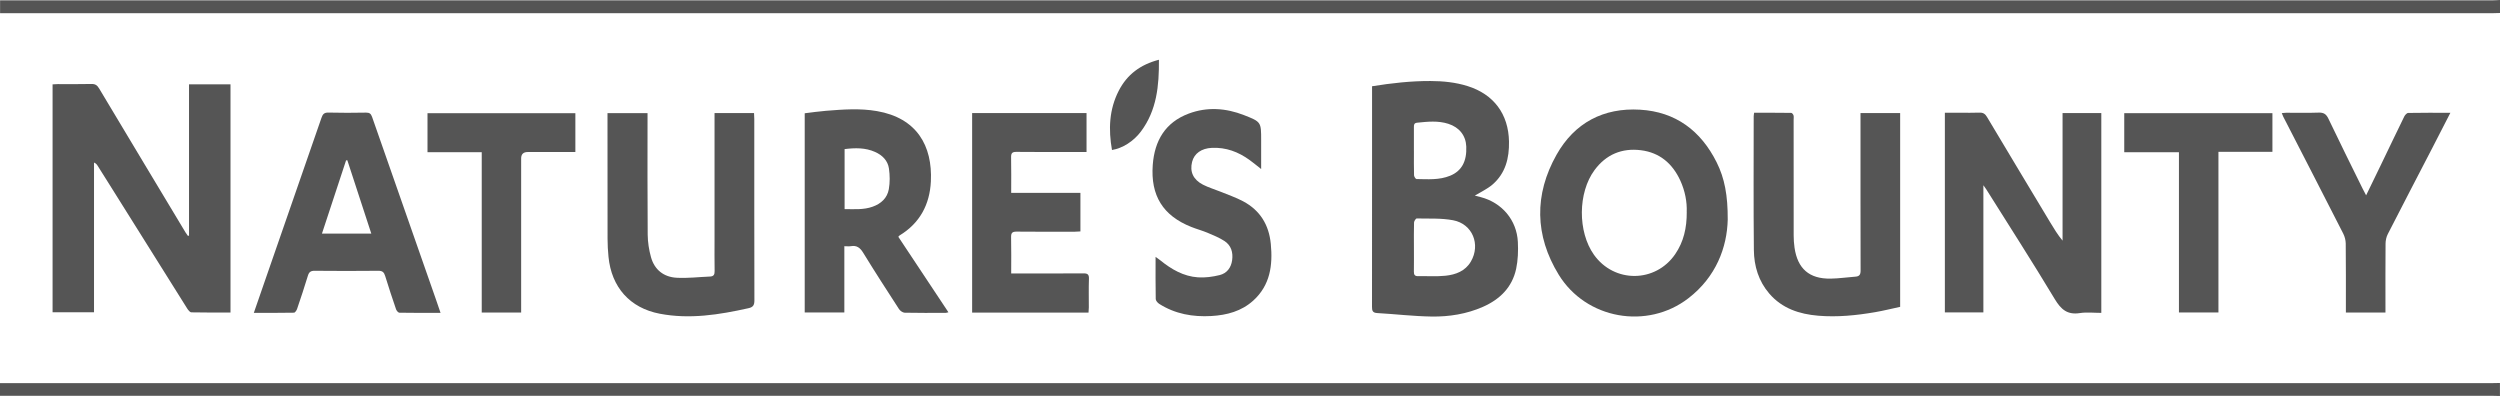 <svg width="130" height="21" viewBox="0 0 130 21" fill="none" xmlns="http://www.w3.org/2000/svg">
<path d="M130 0.676C129.887 0.678 129.774 0.685 129.662 0.685C86.553 0.685 43.445 0.685 0.336 0.685C0.233 0.685 0.13 0.685 0.004 0.685V0.018C0.144 0.018 0.281 0.018 0.416 0.018C8.594 0.018 16.773 0.018 24.951 0.018C59.83 0.018 94.708 0.018 129.586 0.018C129.724 0.018 129.863 0.006 130.001 0V0.677L130 0.676Z" fill="#555555"/>
<path d="M129.999 20.591C129.885 20.588 129.773 20.583 129.661 20.583C86.56 20.583 43.458 20.583 0.357 20.583H0V19.922H0.331C43.423 19.922 86.515 19.922 129.607 19.922C129.737 19.922 129.867 19.917 129.997 19.915V20.592L129.999 20.591Z" fill="#555555"/>
<path d="M9.829 12.249V4.386H11.986V16.251C11.3 16.251 10.626 16.257 9.951 16.242C9.878 16.241 9.789 16.128 9.737 16.047C8.37 13.871 7.006 11.693 5.641 9.515C5.451 9.214 5.262 8.911 5.072 8.611C5.033 8.55 4.987 8.494 4.889 8.452V16.238H2.734V4.387C2.822 4.382 2.914 4.373 3.005 4.373C3.587 4.371 4.17 4.382 4.751 4.367C4.956 4.36 5.057 4.436 5.157 4.604C6.65 7.102 8.15 9.594 9.648 12.088C9.685 12.15 9.73 12.207 9.772 12.266C9.79 12.261 9.808 12.255 9.828 12.251L9.829 12.249Z" fill="#555555"/>
<path d="M71.347 4.485C72.376 4.32 73.374 4.209 74.384 4.213C75.039 4.215 75.683 4.279 76.311 4.475C77.675 4.901 78.442 5.931 78.468 7.362C78.484 8.223 78.287 9.009 77.614 9.593C77.345 9.826 77.006 9.979 76.691 10.171C76.78 10.195 76.885 10.222 76.99 10.248C78.1 10.536 78.873 11.44 78.929 12.586C78.952 13.048 78.935 13.527 78.84 13.977C78.634 14.939 77.997 15.566 77.112 15.956C76.262 16.33 75.359 16.473 74.445 16.46C73.502 16.446 72.56 16.333 71.616 16.279C71.376 16.266 71.343 16.157 71.344 15.951C71.35 13.519 71.347 11.088 71.347 8.656C71.347 7.38 71.347 6.103 71.347 4.826C71.347 4.723 71.347 4.62 71.347 4.486V4.485ZM73.524 12.847C73.524 13.273 73.529 13.697 73.522 14.123C73.519 14.285 73.568 14.364 73.74 14.36C74.216 14.351 74.695 14.387 75.166 14.338C75.695 14.282 76.192 14.1 76.483 13.605C77.004 12.716 76.57 11.642 75.561 11.453C74.947 11.337 74.301 11.374 73.67 11.36C73.623 11.36 73.532 11.496 73.53 11.571C73.517 11.995 73.524 12.421 73.524 12.847ZM73.524 7.864C73.524 8.28 73.518 8.698 73.53 9.114C73.532 9.183 73.612 9.309 73.657 9.31C74.245 9.32 74.84 9.369 75.404 9.139C76.003 8.895 76.28 8.394 76.246 7.617C76.222 7.048 75.884 6.62 75.311 6.437C74.776 6.266 74.232 6.325 73.688 6.381C73.526 6.398 73.523 6.495 73.523 6.617C73.525 7.033 73.523 7.451 73.523 7.867L73.524 7.864Z" fill="#555555"/>
<path d="M107.251 5.878H109.268V16.27C108.892 16.27 108.514 16.224 108.154 16.28C107.509 16.381 107.176 16.098 106.852 15.56C105.693 13.633 104.476 11.74 103.28 9.836C103.25 9.787 103.214 9.743 103.136 9.632V16.246H101.133V5.861C101.399 5.861 101.656 5.861 101.914 5.861C102.253 5.861 102.592 5.872 102.93 5.857C103.12 5.849 103.226 5.918 103.323 6.081C104.412 7.907 105.509 9.73 106.605 11.554C106.8 11.878 106.996 12.203 107.253 12.513V5.878H107.251Z" fill="#555555"/>
<path d="M89.842 11.42C89.807 12.859 89.239 14.398 87.797 15.509C85.657 17.16 82.474 16.602 81.052 14.282C79.806 12.251 79.772 10.117 80.941 8.045C81.874 6.389 83.378 5.592 85.281 5.704C87.133 5.812 88.443 6.797 89.265 8.439C89.681 9.27 89.847 10.161 89.842 11.42ZM87.709 11.023C87.73 10.5 87.623 9.93 87.378 9.393C86.974 8.511 86.31 7.935 85.33 7.812C84.337 7.688 83.516 8.033 82.916 8.844C82.047 10.018 82.037 12.055 82.885 13.247C83.939 14.73 86.085 14.715 87.112 13.214C87.547 12.576 87.716 11.858 87.711 11.024L87.709 11.023Z" fill="#555555"/>
<path d="M41.845 16.25V5.89C42.215 5.846 42.582 5.791 42.95 5.762C43.834 5.691 44.718 5.624 45.6 5.777C47.666 6.134 48.498 7.57 48.405 9.439C48.345 10.641 47.829 11.606 46.776 12.245C46.756 12.258 46.742 12.281 46.712 12.313C47.575 13.613 48.439 14.913 49.318 16.238C49.255 16.252 49.218 16.268 49.18 16.268C48.467 16.269 47.755 16.278 47.042 16.261C46.941 16.258 46.807 16.162 46.747 16.07C46.119 15.102 45.492 14.132 44.888 13.147C44.727 12.885 44.555 12.748 44.246 12.801C44.146 12.818 44.041 12.803 43.906 12.803V16.247H41.844L41.845 16.25ZM43.919 7.755V10.873C44.424 10.875 44.907 10.917 45.378 10.748C45.82 10.591 46.138 10.295 46.219 9.837C46.28 9.488 46.276 9.114 46.225 8.762C46.165 8.352 45.882 8.069 45.504 7.901C44.995 7.674 44.463 7.686 43.919 7.753V7.755Z" fill="#555555"/>
<path d="M91.214 5.863C91.861 5.863 92.502 5.861 93.143 5.87C93.185 5.87 93.247 5.946 93.263 5.998C93.284 6.07 93.269 6.153 93.269 6.231C93.269 8.238 93.269 10.245 93.271 12.252C93.271 12.459 93.286 12.669 93.315 12.875C93.473 13.972 94.082 14.505 95.188 14.489C95.621 14.483 96.053 14.417 96.485 14.386C96.689 14.371 96.751 14.279 96.751 14.071C96.744 11.465 96.746 8.857 96.746 6.251C96.746 6.133 96.746 6.014 96.746 5.881H98.808V15.956C98.379 16.048 97.945 16.157 97.505 16.233C96.526 16.401 95.541 16.5 94.548 16.417C93.568 16.335 92.672 16.042 92.005 15.269C91.446 14.621 91.21 13.835 91.201 13.004C91.178 10.685 91.191 8.365 91.192 6.045C91.192 5.995 91.205 5.944 91.214 5.865V5.863Z" fill="#555555"/>
<path d="M22.91 16.269C22.171 16.269 21.469 16.274 20.767 16.261C20.707 16.261 20.621 16.156 20.595 16.083C20.399 15.509 20.206 14.933 20.03 14.354C19.971 14.159 19.89 14.078 19.67 14.081C18.567 14.093 17.463 14.092 16.359 14.081C16.158 14.079 16.069 14.146 16.011 14.336C15.835 14.916 15.643 15.493 15.447 16.068C15.421 16.144 15.342 16.258 15.286 16.26C14.602 16.273 13.918 16.268 13.199 16.268C13.42 15.629 13.63 15.023 13.84 14.417C14.8 11.654 15.761 8.89 16.717 6.126C16.78 5.94 16.857 5.848 17.079 5.854C17.73 5.872 18.382 5.867 19.034 5.856C19.212 5.854 19.288 5.91 19.348 6.08C20.45 9.241 21.558 12.398 22.664 15.557C22.744 15.784 22.82 16.011 22.908 16.268L22.91 16.269ZM16.741 12.149H19.308C18.886 10.856 18.474 9.594 18.061 8.333C18.039 8.335 18.018 8.337 17.996 8.339C17.58 9.602 17.164 10.864 16.741 12.149Z" fill="#555555"/>
<path d="M37.155 5.878H39.21C39.215 5.987 39.223 6.088 39.223 6.188C39.223 9.332 39.221 12.477 39.229 15.621C39.229 15.866 39.161 15.974 38.923 16.026C37.398 16.366 35.864 16.612 34.305 16.313C32.753 16.015 31.798 14.937 31.642 13.356C31.611 13.046 31.593 12.732 31.593 12.42C31.588 10.37 31.59 8.319 31.59 6.27C31.59 6.149 31.59 6.028 31.59 5.883H33.672C33.672 5.992 33.672 6.086 33.672 6.178C33.672 8.185 33.663 10.192 33.68 12.198C33.684 12.592 33.746 12.996 33.852 13.375C34.035 14.03 34.516 14.405 35.182 14.443C35.758 14.476 36.34 14.403 36.92 14.38C37.108 14.372 37.164 14.281 37.16 14.098C37.15 13.56 37.156 13.02 37.156 12.482C37.156 10.389 37.156 8.295 37.156 6.201C37.156 6.099 37.156 5.997 37.156 5.876L37.155 5.878Z" fill="#555555"/>
<path d="M52.582 14.22C52.703 14.22 52.796 14.22 52.888 14.22C54.035 14.22 55.182 14.224 56.329 14.215C56.552 14.212 56.634 14.267 56.625 14.503C56.607 14.997 56.62 15.492 56.619 15.987C56.619 16.072 56.609 16.156 56.603 16.255H50.551V5.88H56.5V7.905C56.391 7.905 56.291 7.905 56.19 7.905C55.077 7.905 53.966 7.909 52.853 7.898C52.632 7.896 52.574 7.967 52.577 8.179C52.59 8.785 52.582 9.392 52.582 10.03H56.182V12.034C56.09 12.039 55.99 12.049 55.891 12.049C54.883 12.049 53.875 12.056 52.868 12.044C52.633 12.042 52.572 12.114 52.577 12.341C52.592 12.954 52.582 13.569 52.582 14.221V14.22Z" fill="#555555"/>
<path d="M65.579 8.789C65.348 8.608 65.17 8.459 64.982 8.323C64.395 7.897 63.75 7.653 63.013 7.689C62.478 7.714 62.1 7.978 61.989 8.417C61.861 8.925 62.043 9.34 62.554 9.603C62.846 9.753 63.167 9.846 63.472 9.97C63.864 10.131 64.271 10.269 64.644 10.468C65.526 10.937 65.987 11.695 66.082 12.685C66.189 13.791 66.051 14.829 65.174 15.626C64.56 16.184 63.803 16.385 62.995 16.433C62.026 16.489 61.107 16.327 60.278 15.8C60.196 15.747 60.101 15.636 60.098 15.551C60.084 14.839 60.09 14.127 60.09 13.356C60.193 13.432 60.267 13.48 60.334 13.535C60.911 14.003 61.543 14.372 62.298 14.422C62.67 14.447 63.059 14.394 63.423 14.304C63.795 14.212 64.016 13.925 64.071 13.533C64.128 13.122 64.021 12.757 63.666 12.529C63.391 12.352 63.081 12.227 62.779 12.099C62.507 11.986 62.219 11.91 61.945 11.8C60.467 11.212 59.826 10.165 59.943 8.577C60.037 7.312 60.596 6.364 61.811 5.908C62.768 5.548 63.744 5.617 64.689 5.987C65.585 6.337 65.58 6.348 65.58 7.296C65.58 7.773 65.58 8.249 65.58 8.792L65.579 8.789Z" fill="#555555"/>
<path d="M127.421 5.863C127.095 6.498 126.796 7.084 126.494 7.667C125.715 9.17 124.933 10.671 124.163 12.177C124.089 12.324 124.05 12.505 124.049 12.671C124.039 13.766 124.044 14.86 124.044 15.956C124.044 16.05 124.044 16.142 124.044 16.253H121.986C121.986 16.158 121.986 16.066 121.986 15.973C121.986 14.87 121.99 13.766 121.978 12.663C121.976 12.49 121.927 12.302 121.848 12.147C120.814 10.119 119.772 8.097 118.732 6.073C118.705 6.021 118.687 5.964 118.652 5.883C118.745 5.876 118.818 5.863 118.893 5.863C119.449 5.862 120.005 5.877 120.561 5.856C120.822 5.846 120.958 5.923 121.075 6.167C121.654 7.382 122.255 8.587 122.849 9.794C122.902 9.902 122.959 10.005 123.038 10.157C123.306 9.605 123.552 9.1 123.797 8.594C124.205 7.75 124.607 6.903 125.02 6.061C125.059 5.981 125.155 5.874 125.226 5.873C125.937 5.859 126.647 5.865 127.418 5.865L127.421 5.863Z" fill="#555555"/>
<path d="M29.919 7.905C29.819 7.905 29.726 7.905 29.634 7.905C28.904 7.905 28.173 7.905 27.444 7.905C27.214 7.905 27.1 8.016 27.1 8.239C27.1 10.792 27.1 13.346 27.1 15.901C27.1 16.012 27.1 16.123 27.1 16.252H25.05V7.913H22.23V5.885H29.919V7.905Z" fill="#555555"/>
<path d="M118.166 5.885V7.895H115.359V16.248H113.305V7.916H110.461V5.885H118.166Z" fill="#555555"/>
<path d="M60.264 3.107C60.276 4.467 60.15 5.74 59.329 6.837C58.945 7.351 58.37 7.711 57.823 7.8C57.636 6.735 57.671 5.698 58.176 4.717C58.608 3.876 59.301 3.356 60.264 3.107Z" fill="#555555"/>
</svg>
